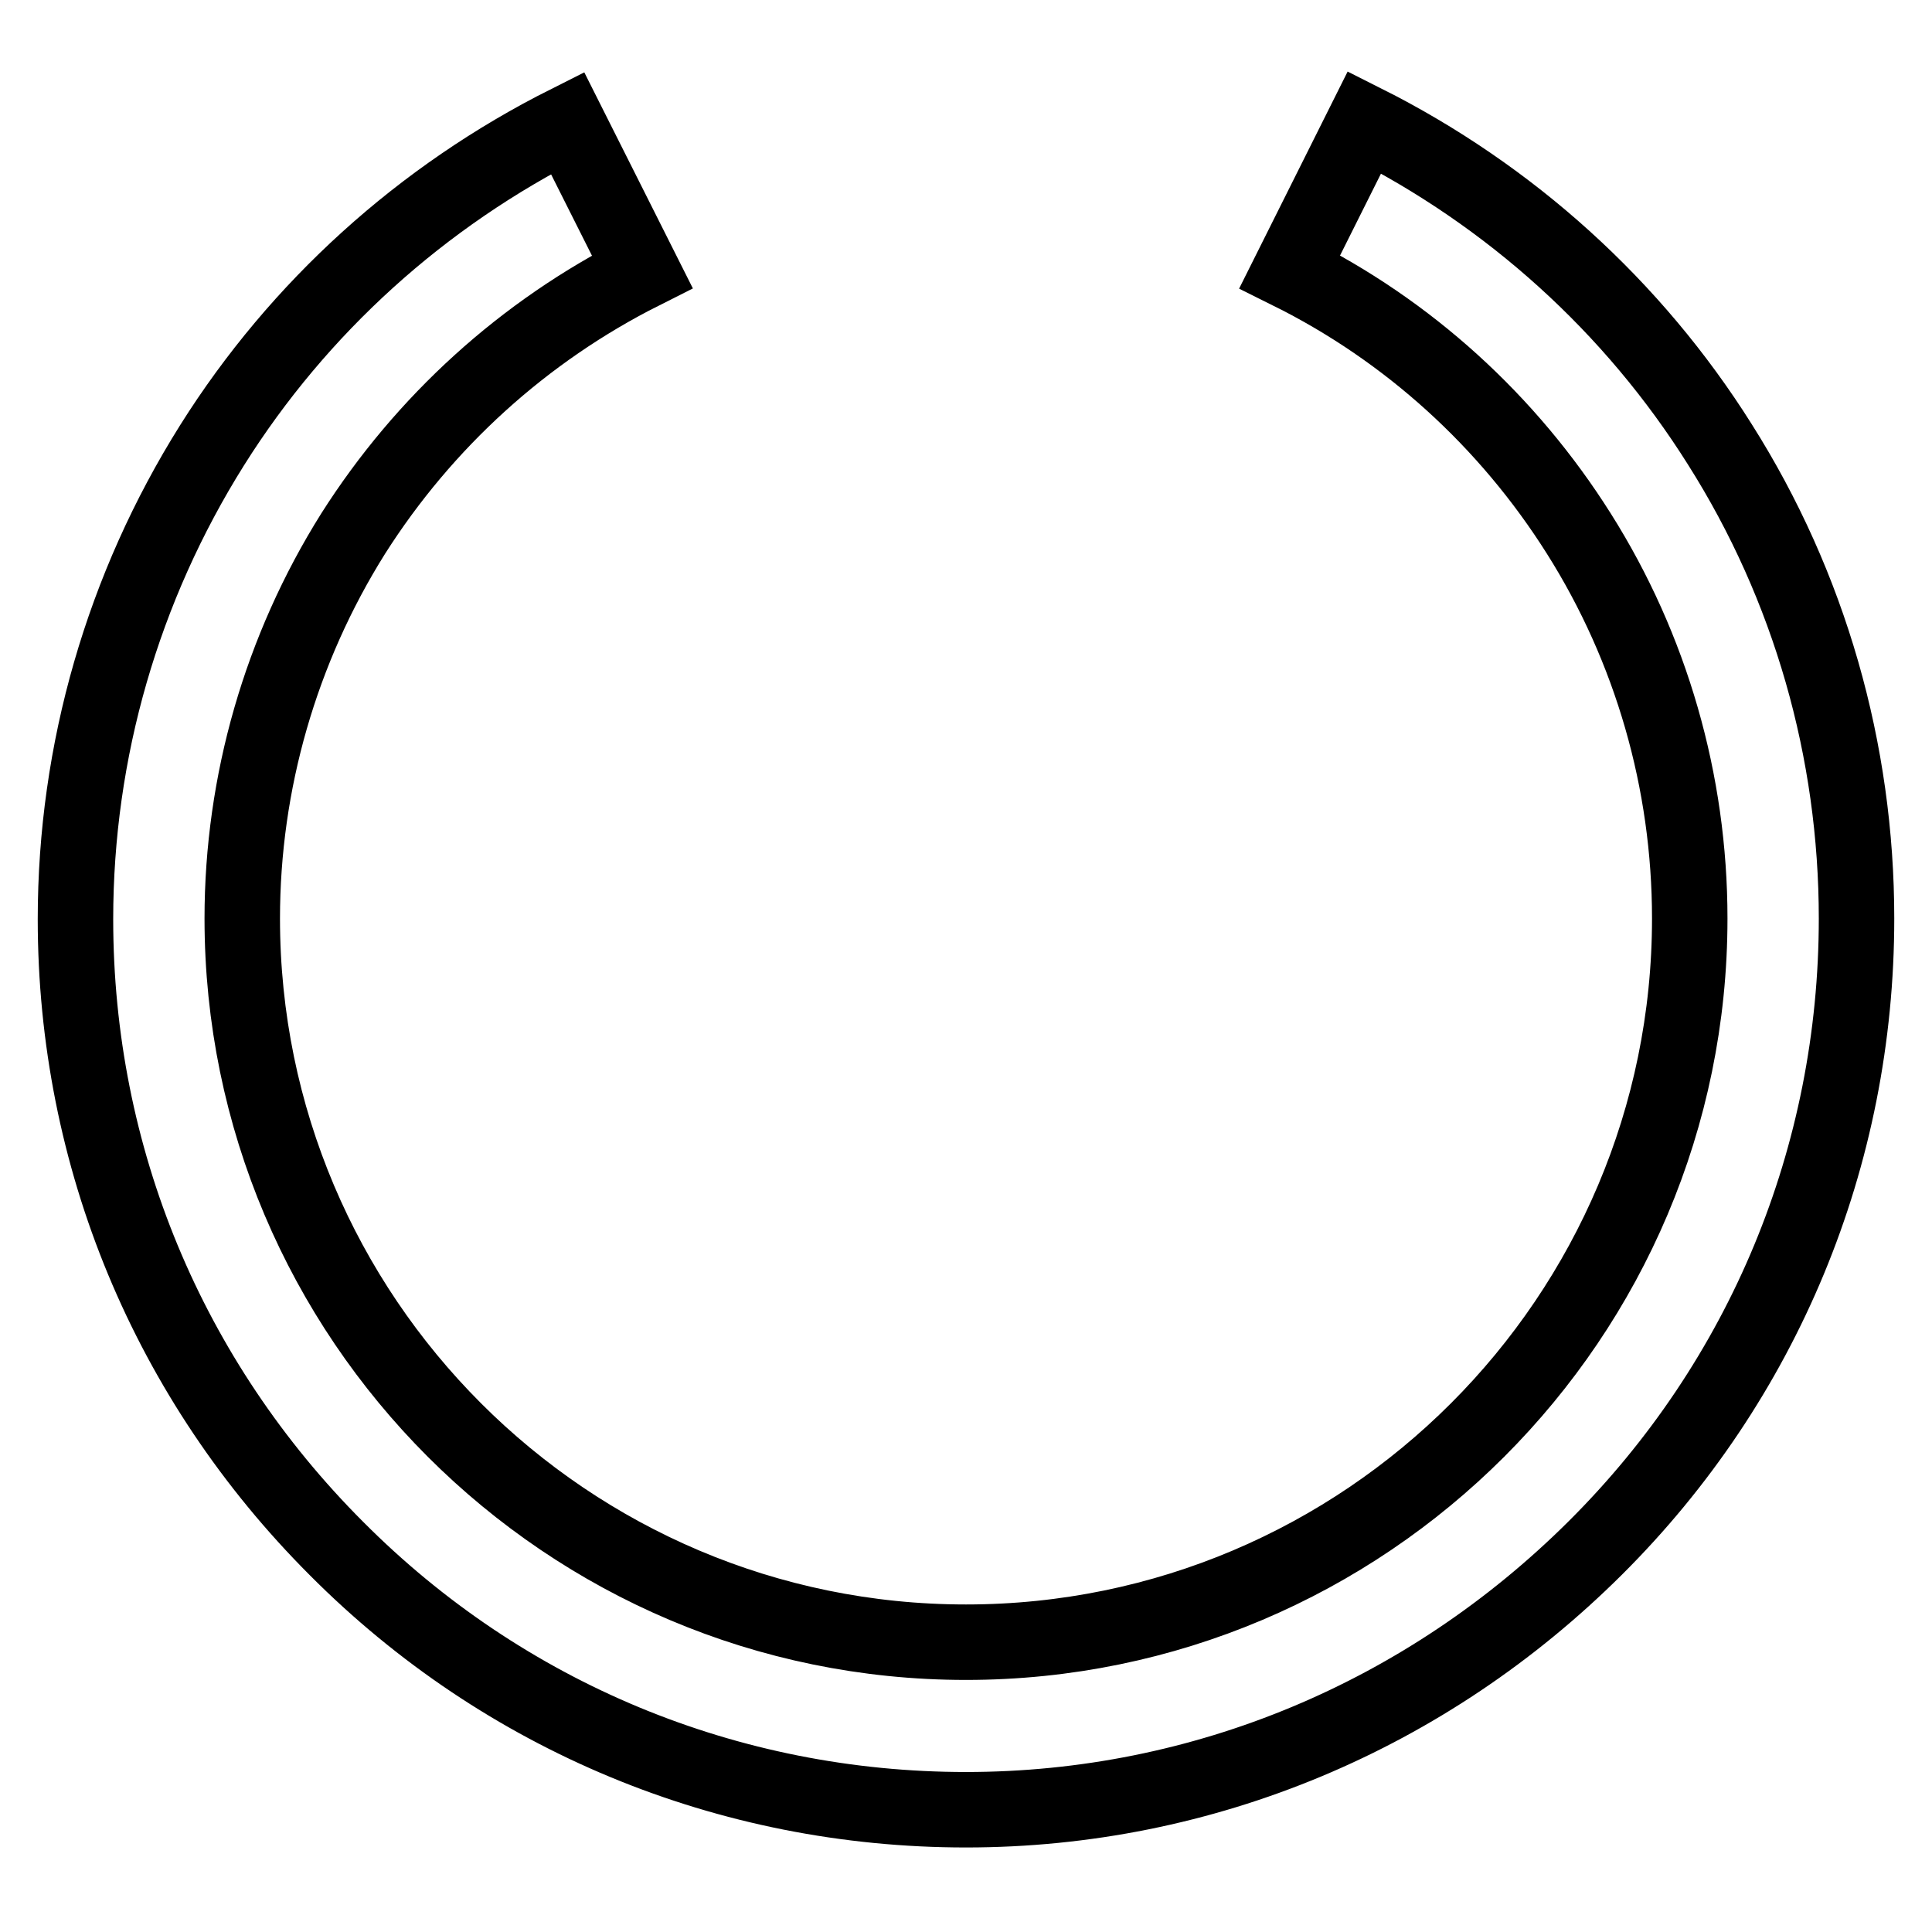 <?xml version="1.0" encoding="utf-8"?>
<!-- Svg Vector Icons : http://www.onlinewebfonts.com/icon -->
<!DOCTYPE svg PUBLIC "-//W3C//DTD SVG 1.1//EN" "http://www.w3.org/Graphics/SVG/1.1/DTD/svg11.dtd">
<svg version="1.1" xmlns="http://www.w3.org/2000/svg" xmlns:xlink="http://www.w3.org/1999/xlink" x="0px" y="0px" viewBox="0 0 256 256" enable-background="new 0 0 256 256" xml:space="preserve">
<g> <path stroke-width="10" fill-opacity="0" stroke="#000000"  d="M128,239.8c-31.5,0-61.2-12.3-83.4-34.6C22.3,182.9,10,153.3,10,121.8c0-22.3,6.3-44,18.1-62.8 c11.5-18.3,27.8-33,47.1-42.7L85.1,36c-15.7,7.9-28.9,19.9-38.3,34.7c-9.6,15.3-14.7,33-14.7,51c0,52.9,43,95.9,95.9,95.9 c52.9,0,95.9-43,95.9-95.9c0-18.1-5.1-35.8-14.7-51c-9.4-14.9-22.6-26.9-38.3-34.7l9.9-19.8c19.3,9.7,35.6,24.4,47.1,42.7 c11.9,18.8,18.1,40.6,18.1,62.8c0,31.5-12.3,61.2-34.6,83.4S159.5,239.8,128,239.8z"/></g>
</svg>
